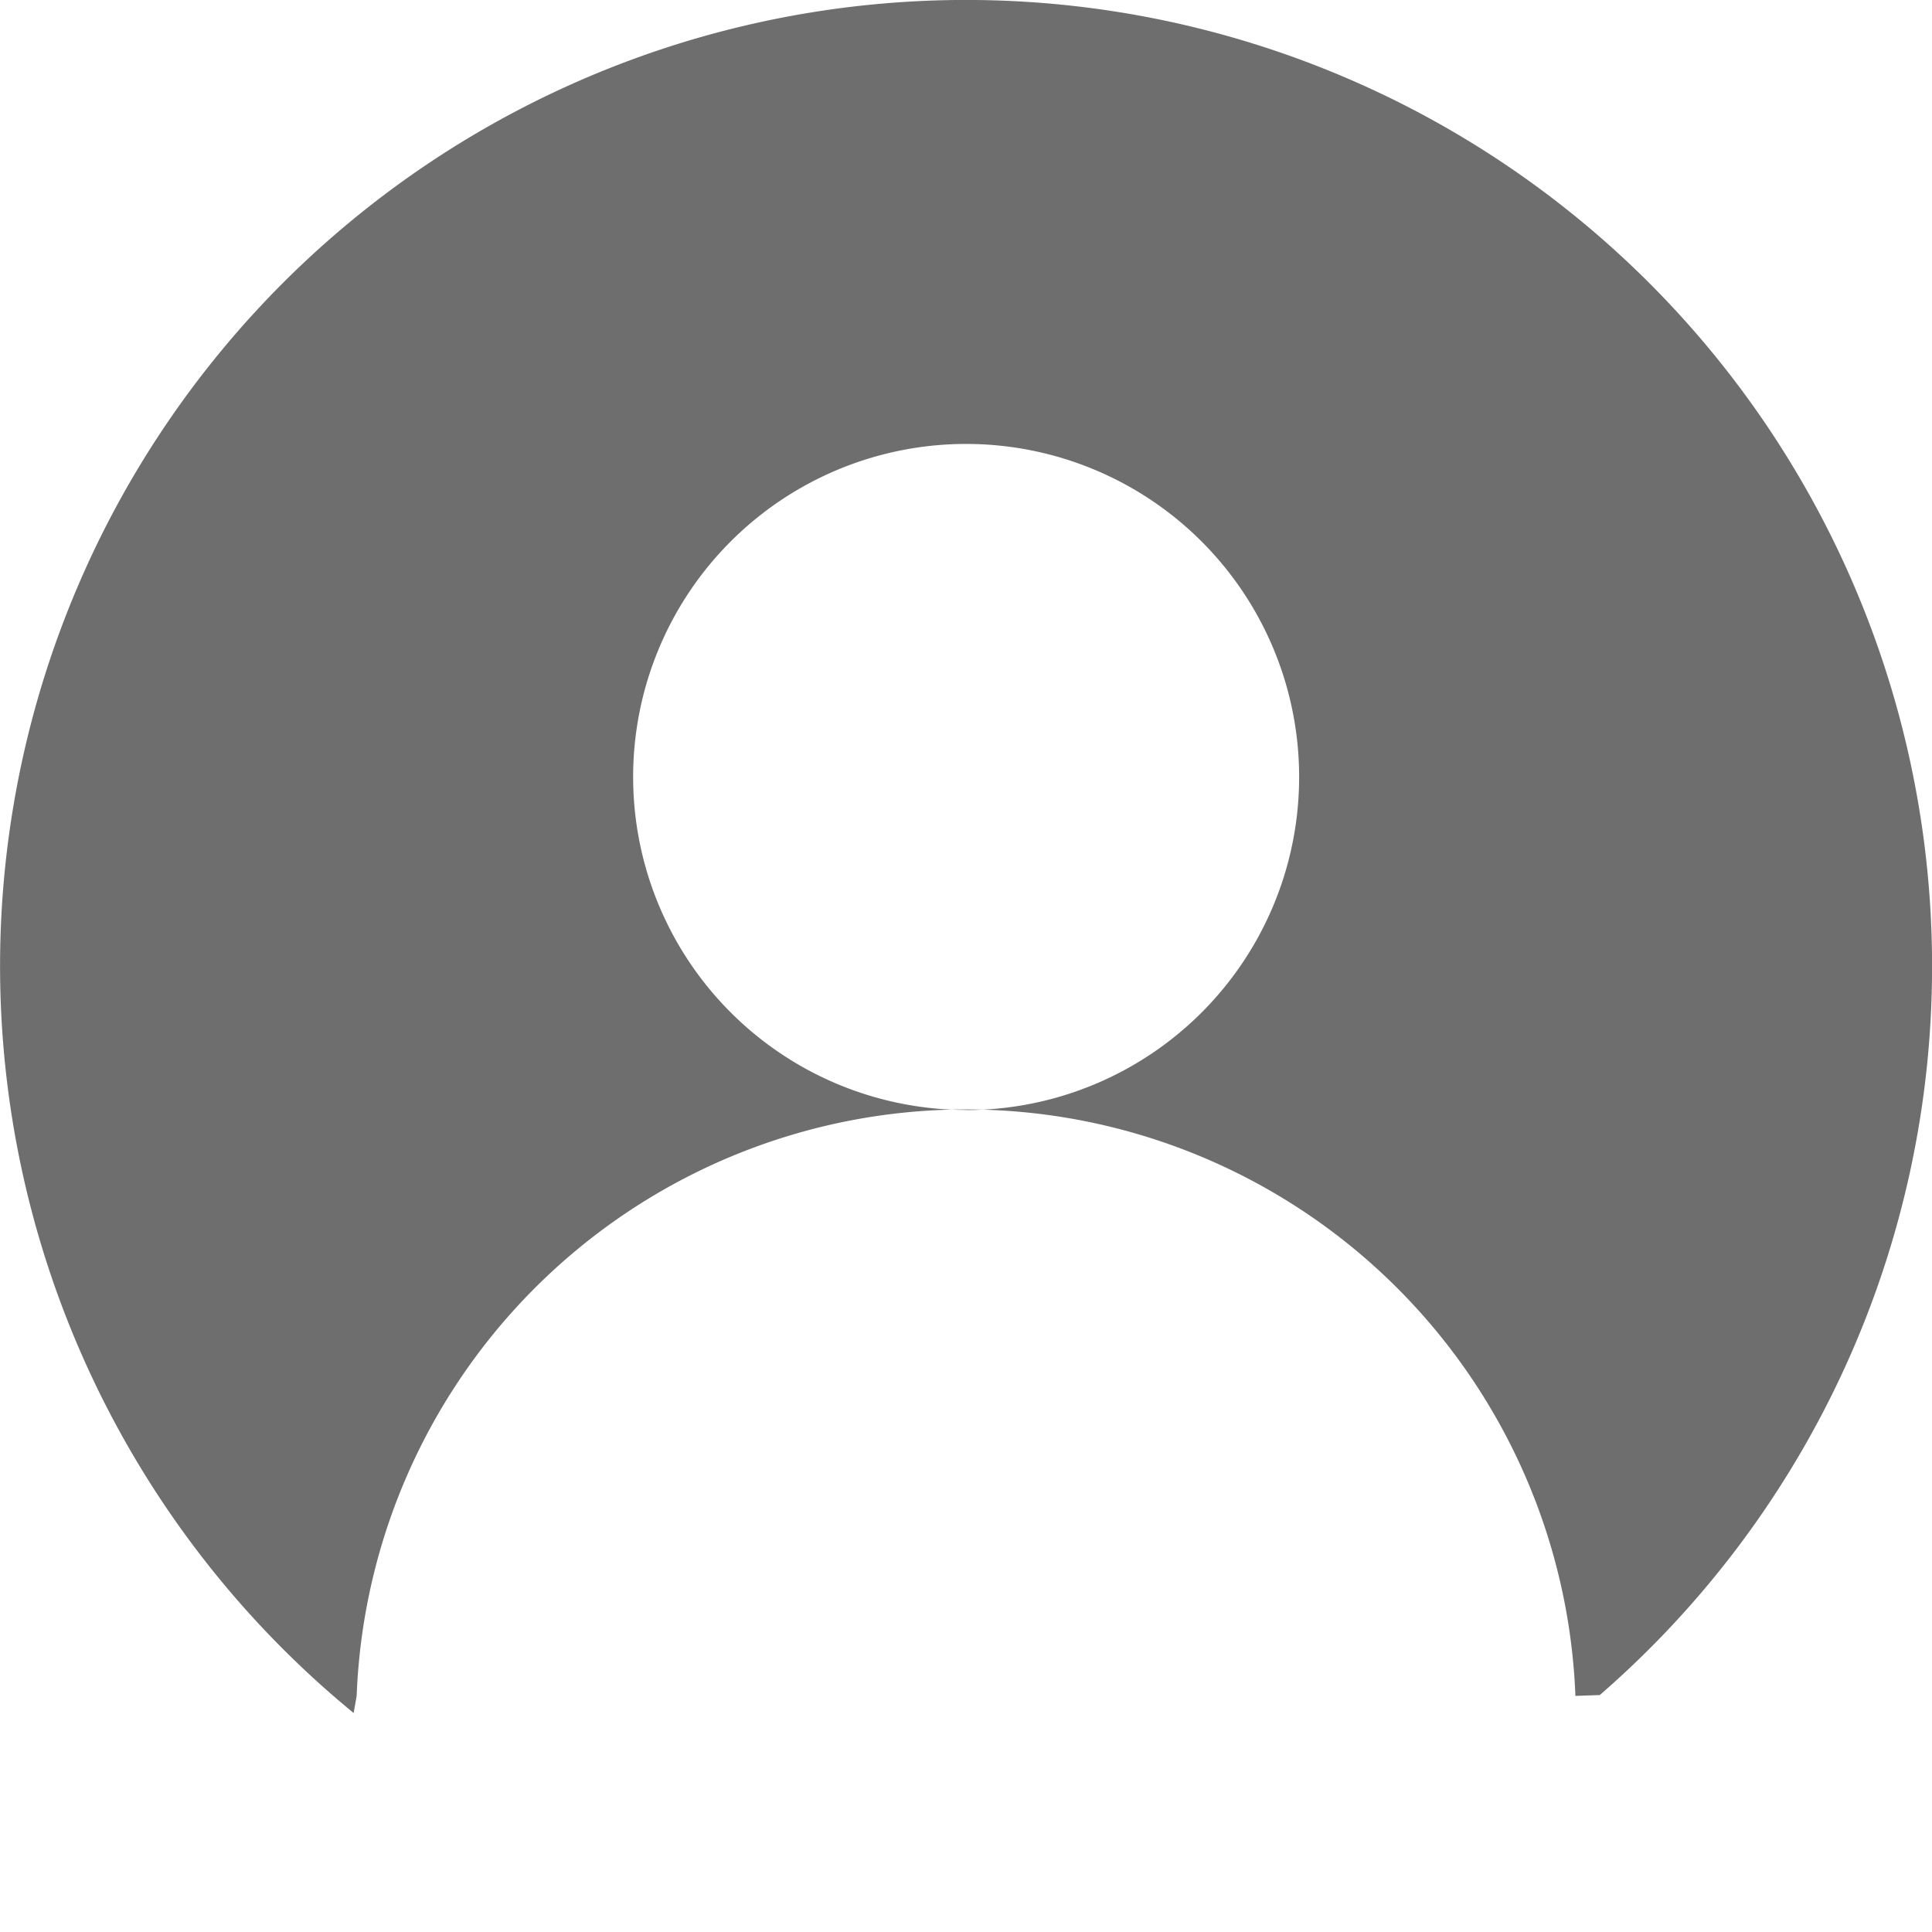 <svg xmlns="http://www.w3.org/2000/svg" width="28" height="28" viewBox="0 0 28 28">
  <g id="Sign_in图标" data-name="Sign in图标" transform="translate(-1366 -53)">
    <g id="组_4097" data-name="组 4097">
      <rect id="矩形_2589" data-name="矩形 2589" width="28" height="28" transform="translate(1366 53)" fill="none"/>
      <path id="路径_5362" data-name="路径 5362" d="M284.188,398.712a14,14,0,1,0-22.876,10.826l.044-.248a8.838,8.838,0,0,1,17.663,0l.353-.012A13.975,13.975,0,0,0,284.188,398.712Zm-14,2.086a4.826,4.826,0,1,1,4.827-4.825A4.826,4.826,0,0,1,270.188,400.8Z" transform="translate(1109.813 -331.712)" fill="#6e6e6e"/>
    </g>
  </g>
</svg>
